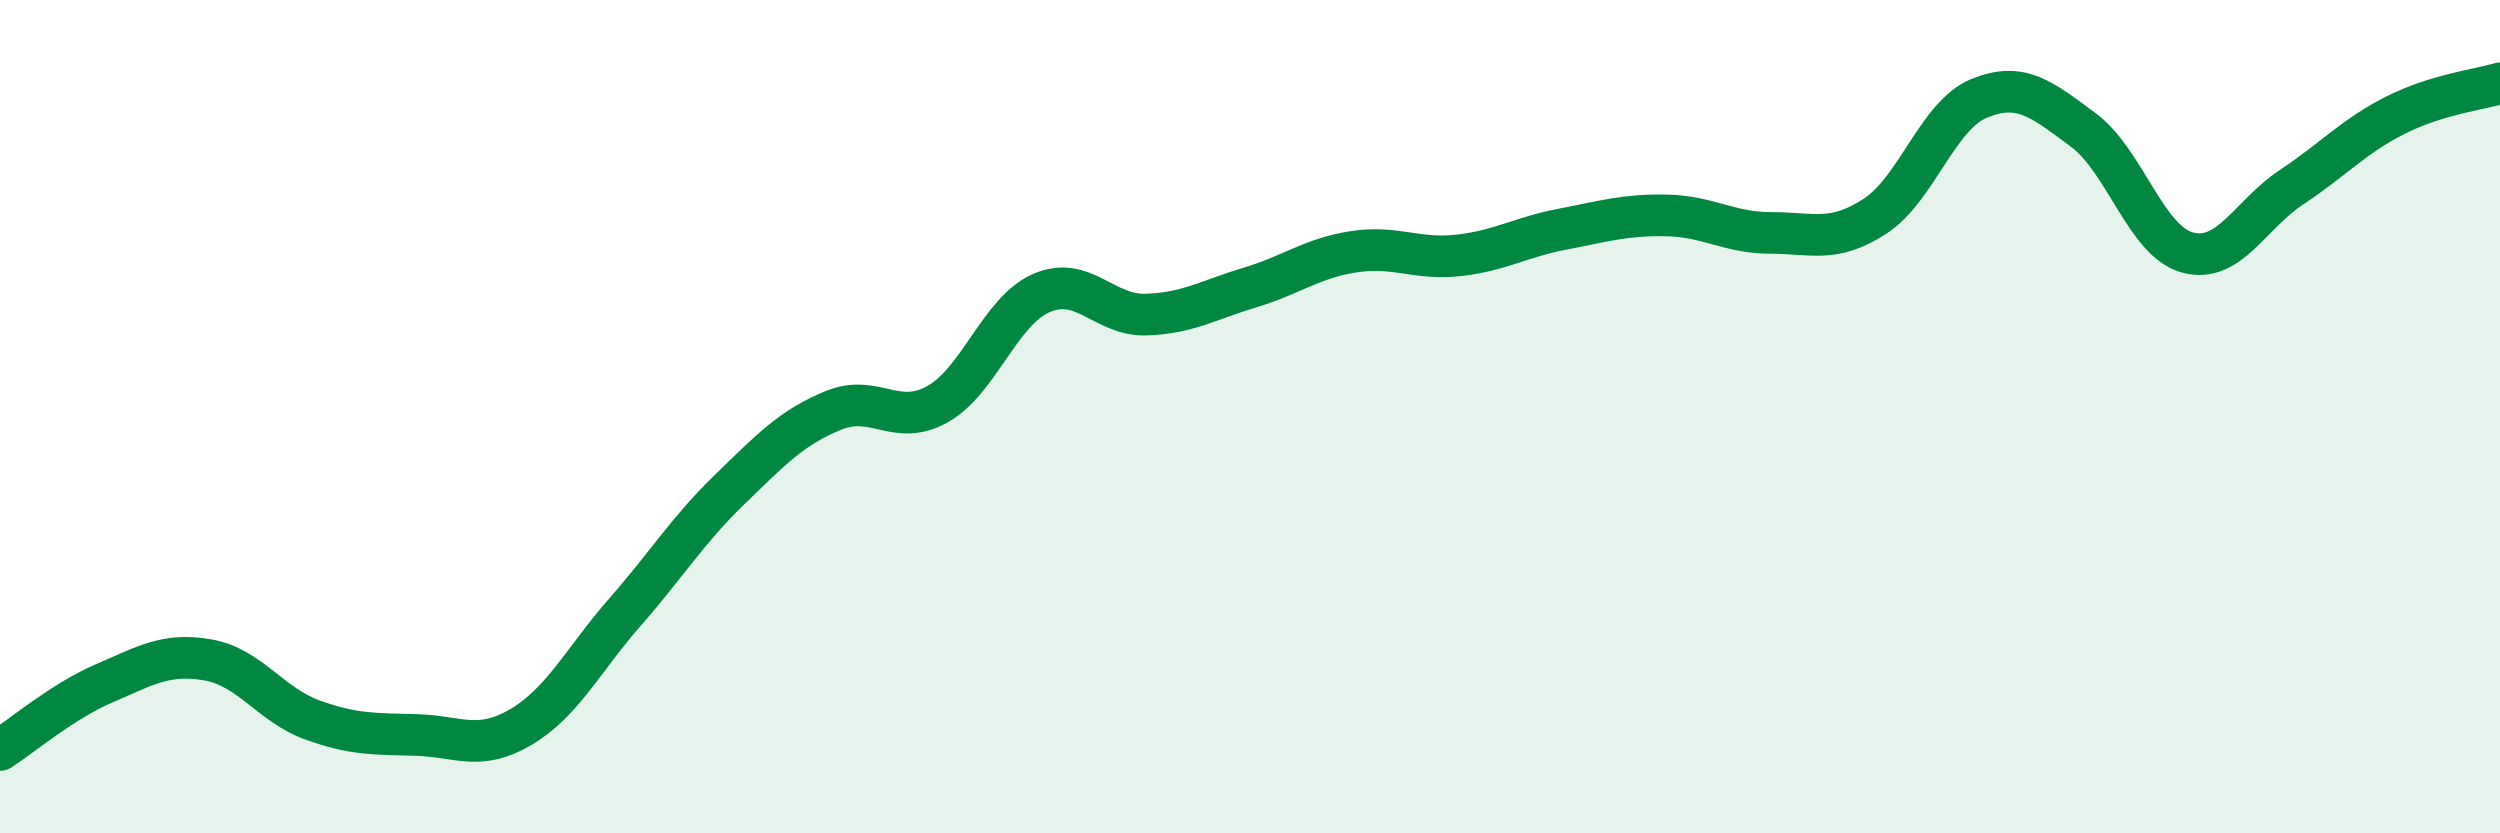 
    <svg width="60" height="20" viewBox="0 0 60 20" xmlns="http://www.w3.org/2000/svg">
      <path
        d="M 0,18 C 0.5,17.68 1.5,16.83 2.5,16.4 C 3.5,15.97 4,15.66 5,15.84 C 6,16.02 6.5,16.92 7.5,17.28 C 8.5,17.64 9,17.61 10,17.64 C 11,17.67 11.5,18.04 12.5,17.45 C 13.5,16.86 14,15.83 15,14.69 C 16,13.55 16.5,12.73 17.5,11.76 C 18.5,10.79 19,10.26 20,9.85 C 21,9.44 21.5,10.26 22.5,9.7 C 23.5,9.14 24,7.46 25,7.03 C 26,6.6 26.5,7.58 27.5,7.55 C 28.5,7.52 29,7.2 30,6.9 C 31,6.6 31.5,6.19 32.5,6.04 C 33.5,5.89 34,6.24 35,6.13 C 36,6.02 36.5,5.69 37.5,5.5 C 38.5,5.31 39,5.15 40,5.17 C 41,5.19 41.5,5.59 42.5,5.59 C 43.5,5.59 44,5.84 45,5.19 C 46,4.54 46.5,2.77 47.5,2.36 C 48.5,1.95 49,2.38 50,3.12 C 51,3.86 51.5,5.79 52.5,6.06 C 53.5,6.33 54,5.15 55,4.49 C 56,3.83 56.5,3.26 57.5,2.76 C 58.5,2.26 59.5,2.15 60,2L60 20L0 20Z"
        fill="#008740"
        opacity="0.1"
        stroke-linecap="round"
        stroke-linejoin="round"
      />
      <path
        d="M 0,18 C 0.5,17.68 1.5,16.83 2.5,16.4 C 3.5,15.97 4,15.66 5,15.84 C 6,16.02 6.5,16.92 7.5,17.28 C 8.5,17.64 9,17.61 10,17.64 C 11,17.67 11.5,18.04 12.5,17.45 C 13.5,16.86 14,15.83 15,14.69 C 16,13.55 16.5,12.73 17.5,11.76 C 18.5,10.79 19,10.26 20,9.85 C 21,9.44 21.5,10.26 22.5,9.7 C 23.5,9.14 24,7.46 25,7.03 C 26,6.6 26.5,7.58 27.5,7.55 C 28.5,7.52 29,7.2 30,6.9 C 31,6.6 31.5,6.19 32.5,6.04 C 33.5,5.89 34,6.24 35,6.13 C 36,6.02 36.5,5.69 37.5,5.5 C 38.5,5.31 39,5.15 40,5.17 C 41,5.19 41.5,5.59 42.5,5.59 C 43.5,5.59 44,5.84 45,5.19 C 46,4.54 46.5,2.77 47.5,2.36 C 48.5,1.95 49,2.38 50,3.12 C 51,3.86 51.5,5.79 52.5,6.06 C 53.5,6.33 54,5.15 55,4.49 C 56,3.83 56.5,3.26 57.5,2.76 C 58.5,2.26 59.5,2.15 60,2"
        stroke="#008740"
        stroke-width="1"
        fill="none"
        stroke-linecap="round"
        stroke-linejoin="round"
      />
    </svg>
  